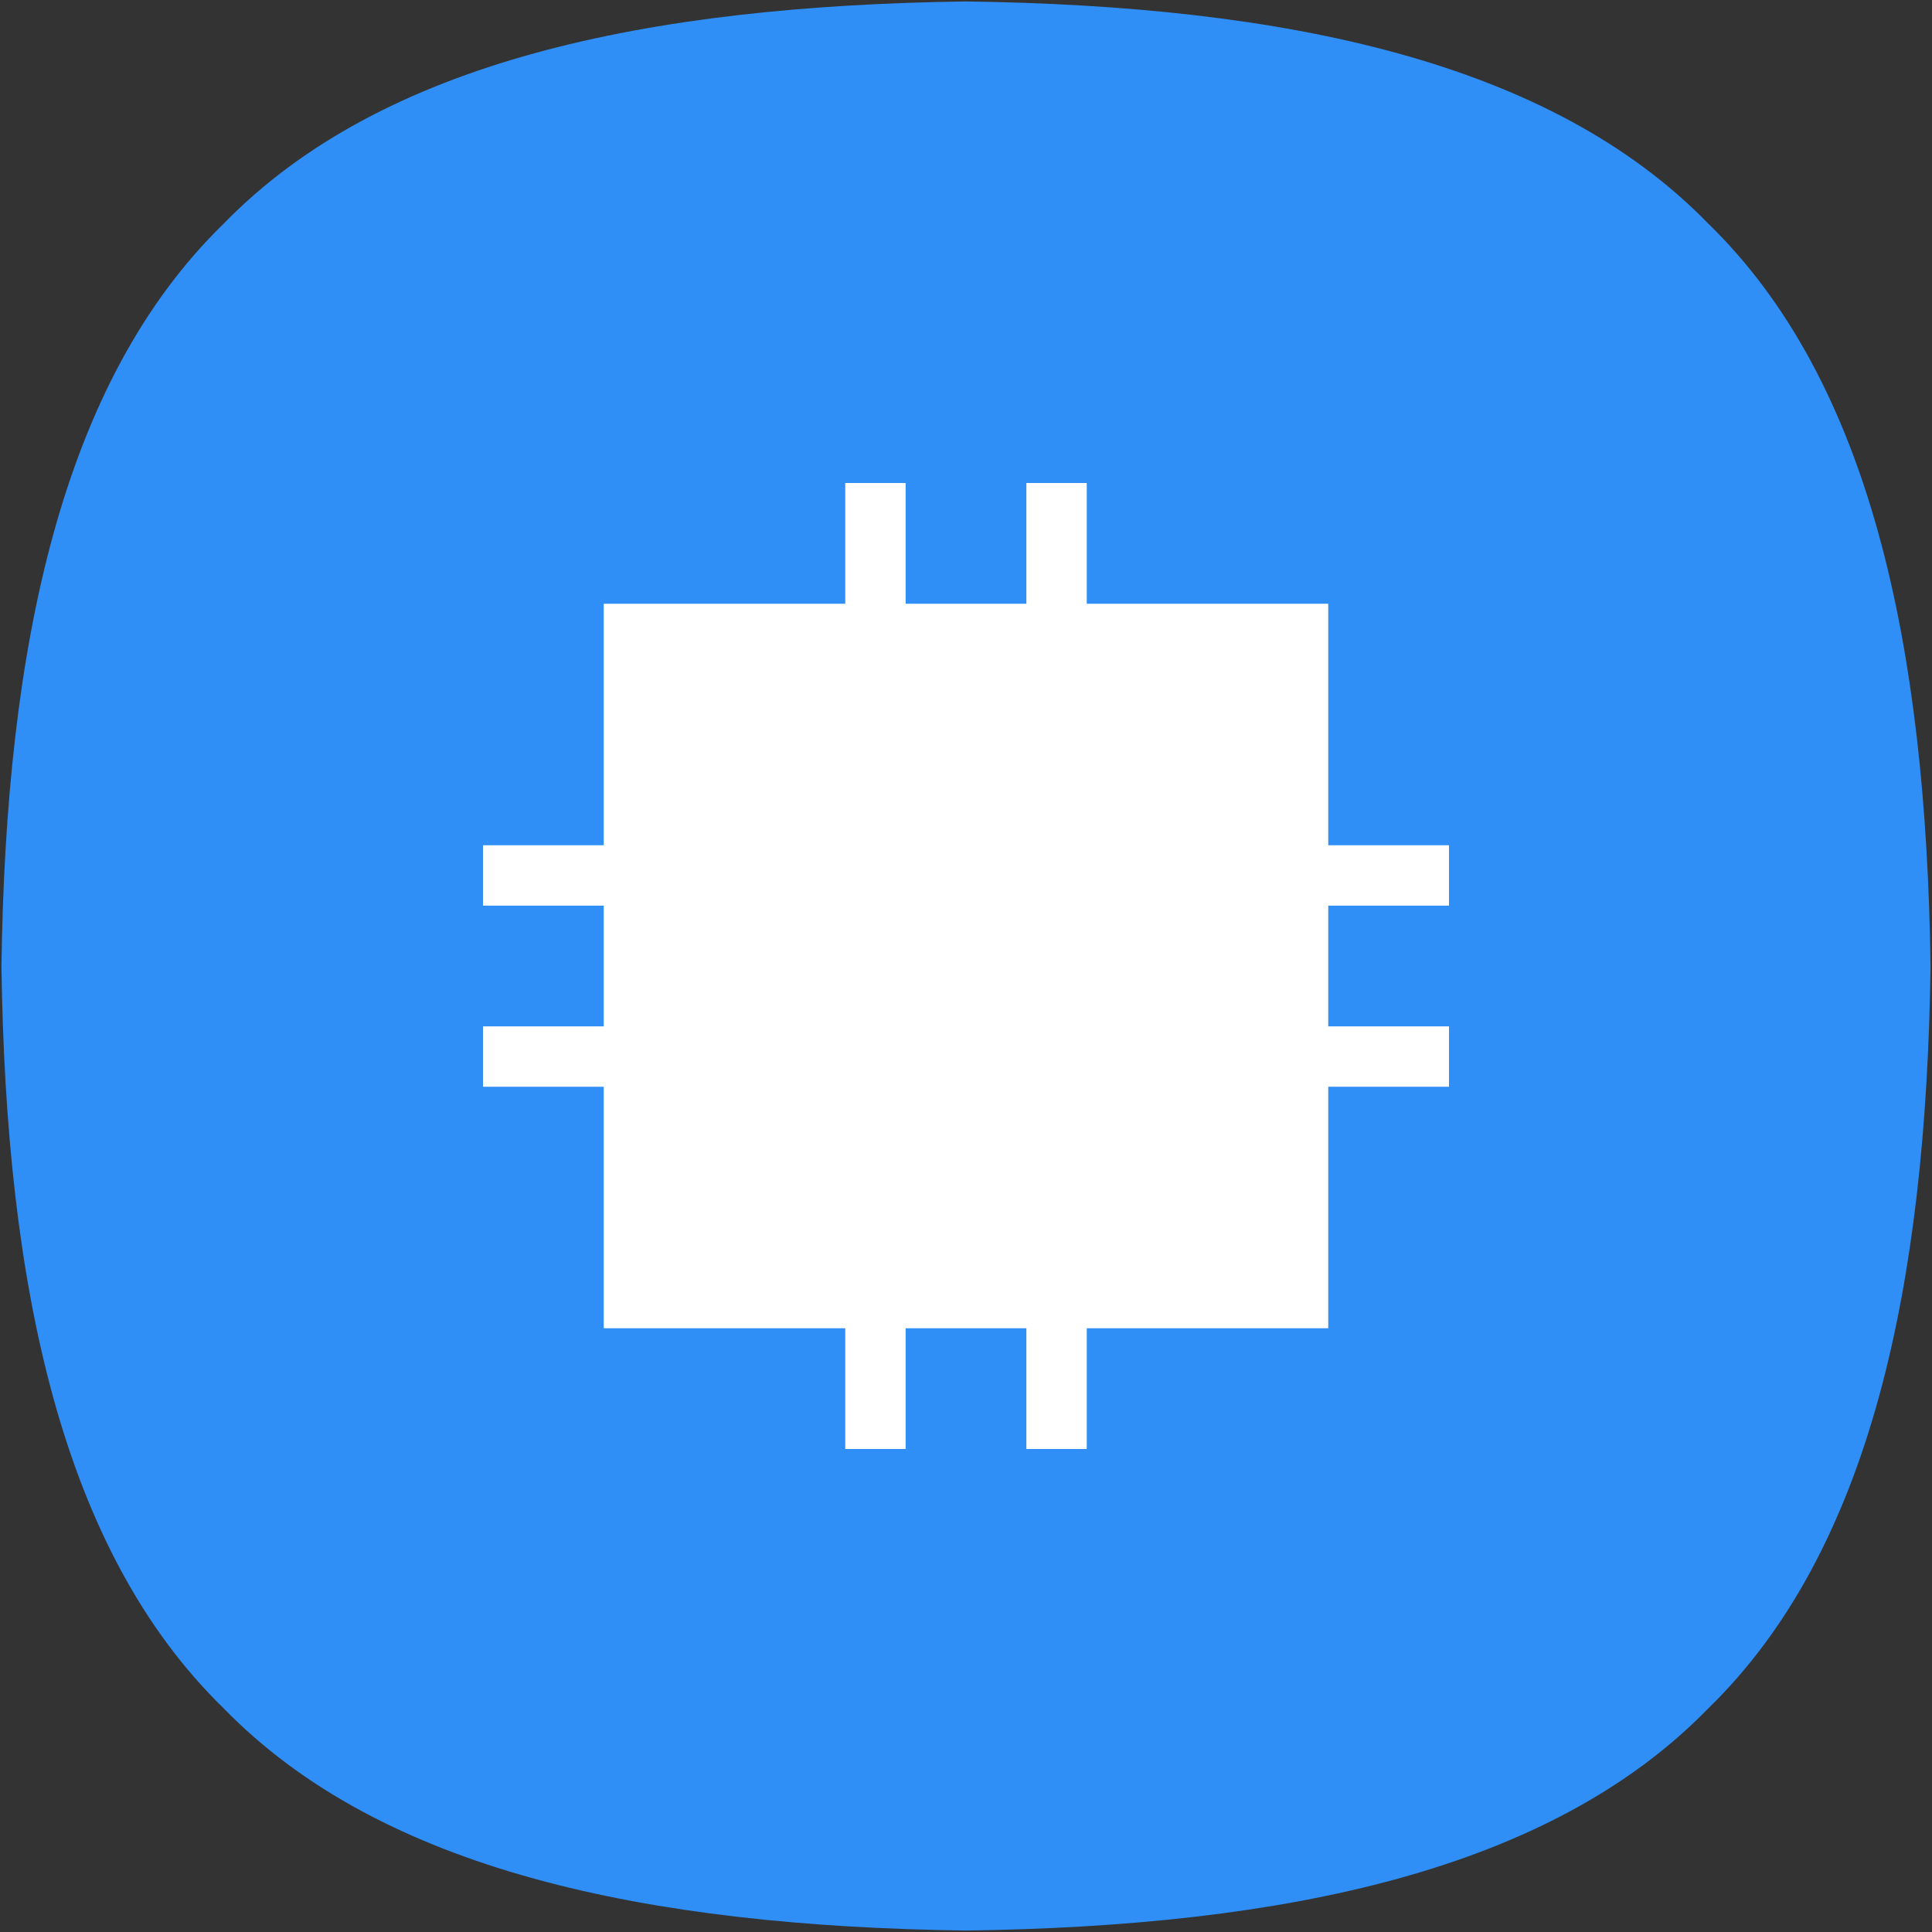 <?xml version="1.0" encoding="UTF-8"?>
<svg width="44px" height="44px" viewBox="0 0 44 44" version="1.1" xmlns="http://www.w3.org/2000/svg" xmlns:xlink="http://www.w3.org/1999/xlink">
    <rect x="0" y="0" width="44" height="44" fill="#333333" stroke="none"/>
    <title>ic_GPU</title>
    <g id="vis_laptop" stroke="none" stroke-width="1" fill="none" fill-rule="evenodd">
        <g id="1.3软件增值产品" transform="translate(-147, -4017)">
            <g id="工具能力-调测工具" transform="translate(80, 3979)">
                <g id="编组-3">
                    <g id="GPU" transform="translate(59, 30)">
                        <path d="M8.033,30 C8.133,22.719 9.397,16.69 13.094,13.094 C16.69,9.397 22.719,8.133 30,8.033 C37.281,8.133 43.31,9.397 46.906,13.094 C50.603,16.69 51.867,22.719 51.967,30 C51.867,37.281 50.603,43.31 46.906,46.906 C43.31,50.603 37.281,51.867 30,51.967 C22.719,51.867 16.69,50.603 13.094,46.906 C9.397,43.31 8.133,37.281 8.033,30 Z" id="路径" fill="#2F8FF7"></path>
                        <g id="icon-gpu" stroke-width="1" transform="translate(19, 19)" fill="#FFFFFF">
                            <path d="M5.866,16.134 L16.134,16.134 L16.134,5.866 L5.866,5.866 L5.866,16.134 Z M7.15,14.85 L14.85,14.85 L14.85,7.15 L7.15,7.15 L7.15,14.85 Z" id="形状" fill-rule="nonzero"></path>
                            <path d="M22,9.625 L22,8.25 L19.25,8.25 L19.25,2.75 L13.75,2.75 L13.75,0 L12.375,0 L12.375,2.75 L9.625,2.75 L9.625,0 L8.25,0 L8.25,2.75 L2.75,2.75 L2.75,8.25 L0,8.25 L0,9.625 L2.75,9.625 L2.75,12.375 L0,12.375 L0,13.75 L2.75,13.75 L2.75,19.25 L8.25,19.25 L8.25,22 L9.625,22 L9.625,19.25 L12.375,19.25 L12.375,22 L13.75,22 L13.75,19.25 L19.25,19.25 L19.25,13.75 L22,13.75 L22,12.375 L19.25,12.375 L19.25,9.625 L22,9.625 Z M4.125,17.875 L17.875,17.875 L17.875,4.125 L4.125,4.125 L4.125,17.875 Z" id="形状" fill-rule="nonzero"></path>
                        </g>
                    </g>
                </g>
            </g>
        </g>
    </g>
</svg>
